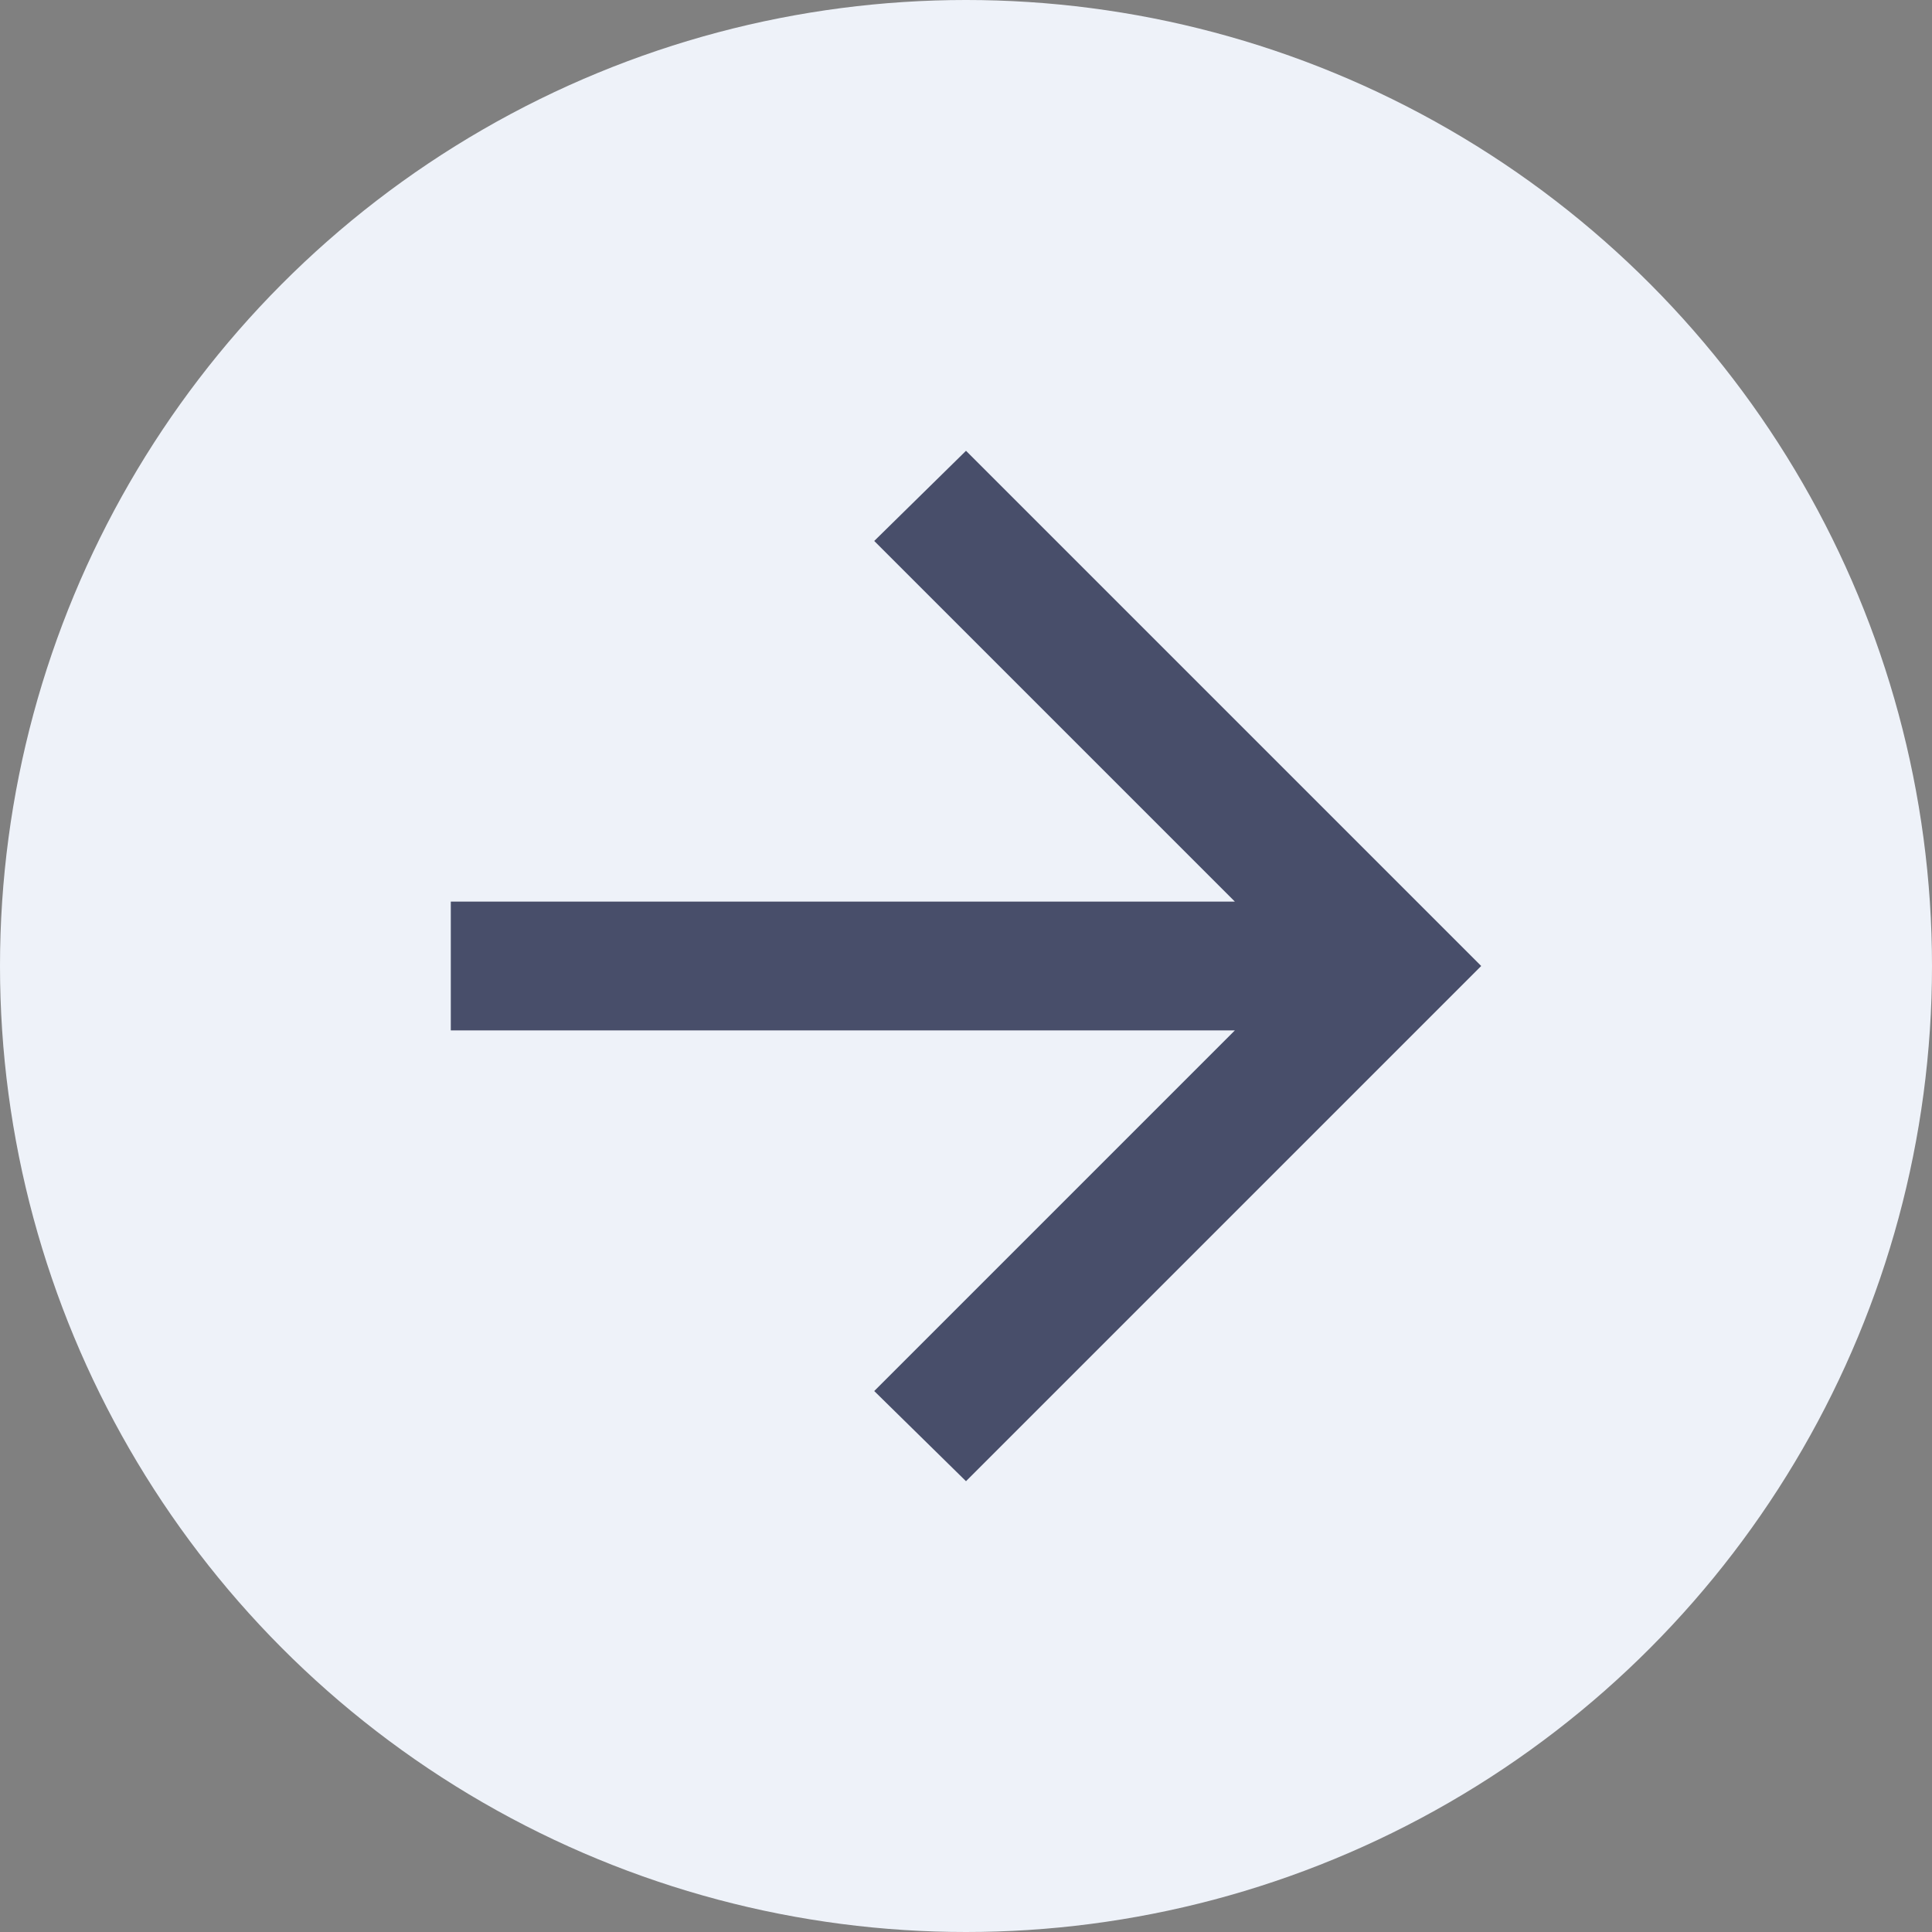 <svg width="30" height="30" viewBox="0 0 30 30" fill="none" xmlns="http://www.w3.org/2000/svg">
<rect x="0" y="0" width="30" height="30" fill="#808080" stroke="none"/>
<g id="Frame 69">
<circle id="Ellipse 7" cx="15" cy="15" r="15" fill="#EEF2F9"/>
<g id="arrow_forward">
<path id="arrow_forward_2" d="M19.175 16H7V14H19.175L13.575 8.4L15 7L23 15L15 23L13.575 21.6L19.175 16Z" fill="#484E6A"/>
</g>
</g>
</svg>
